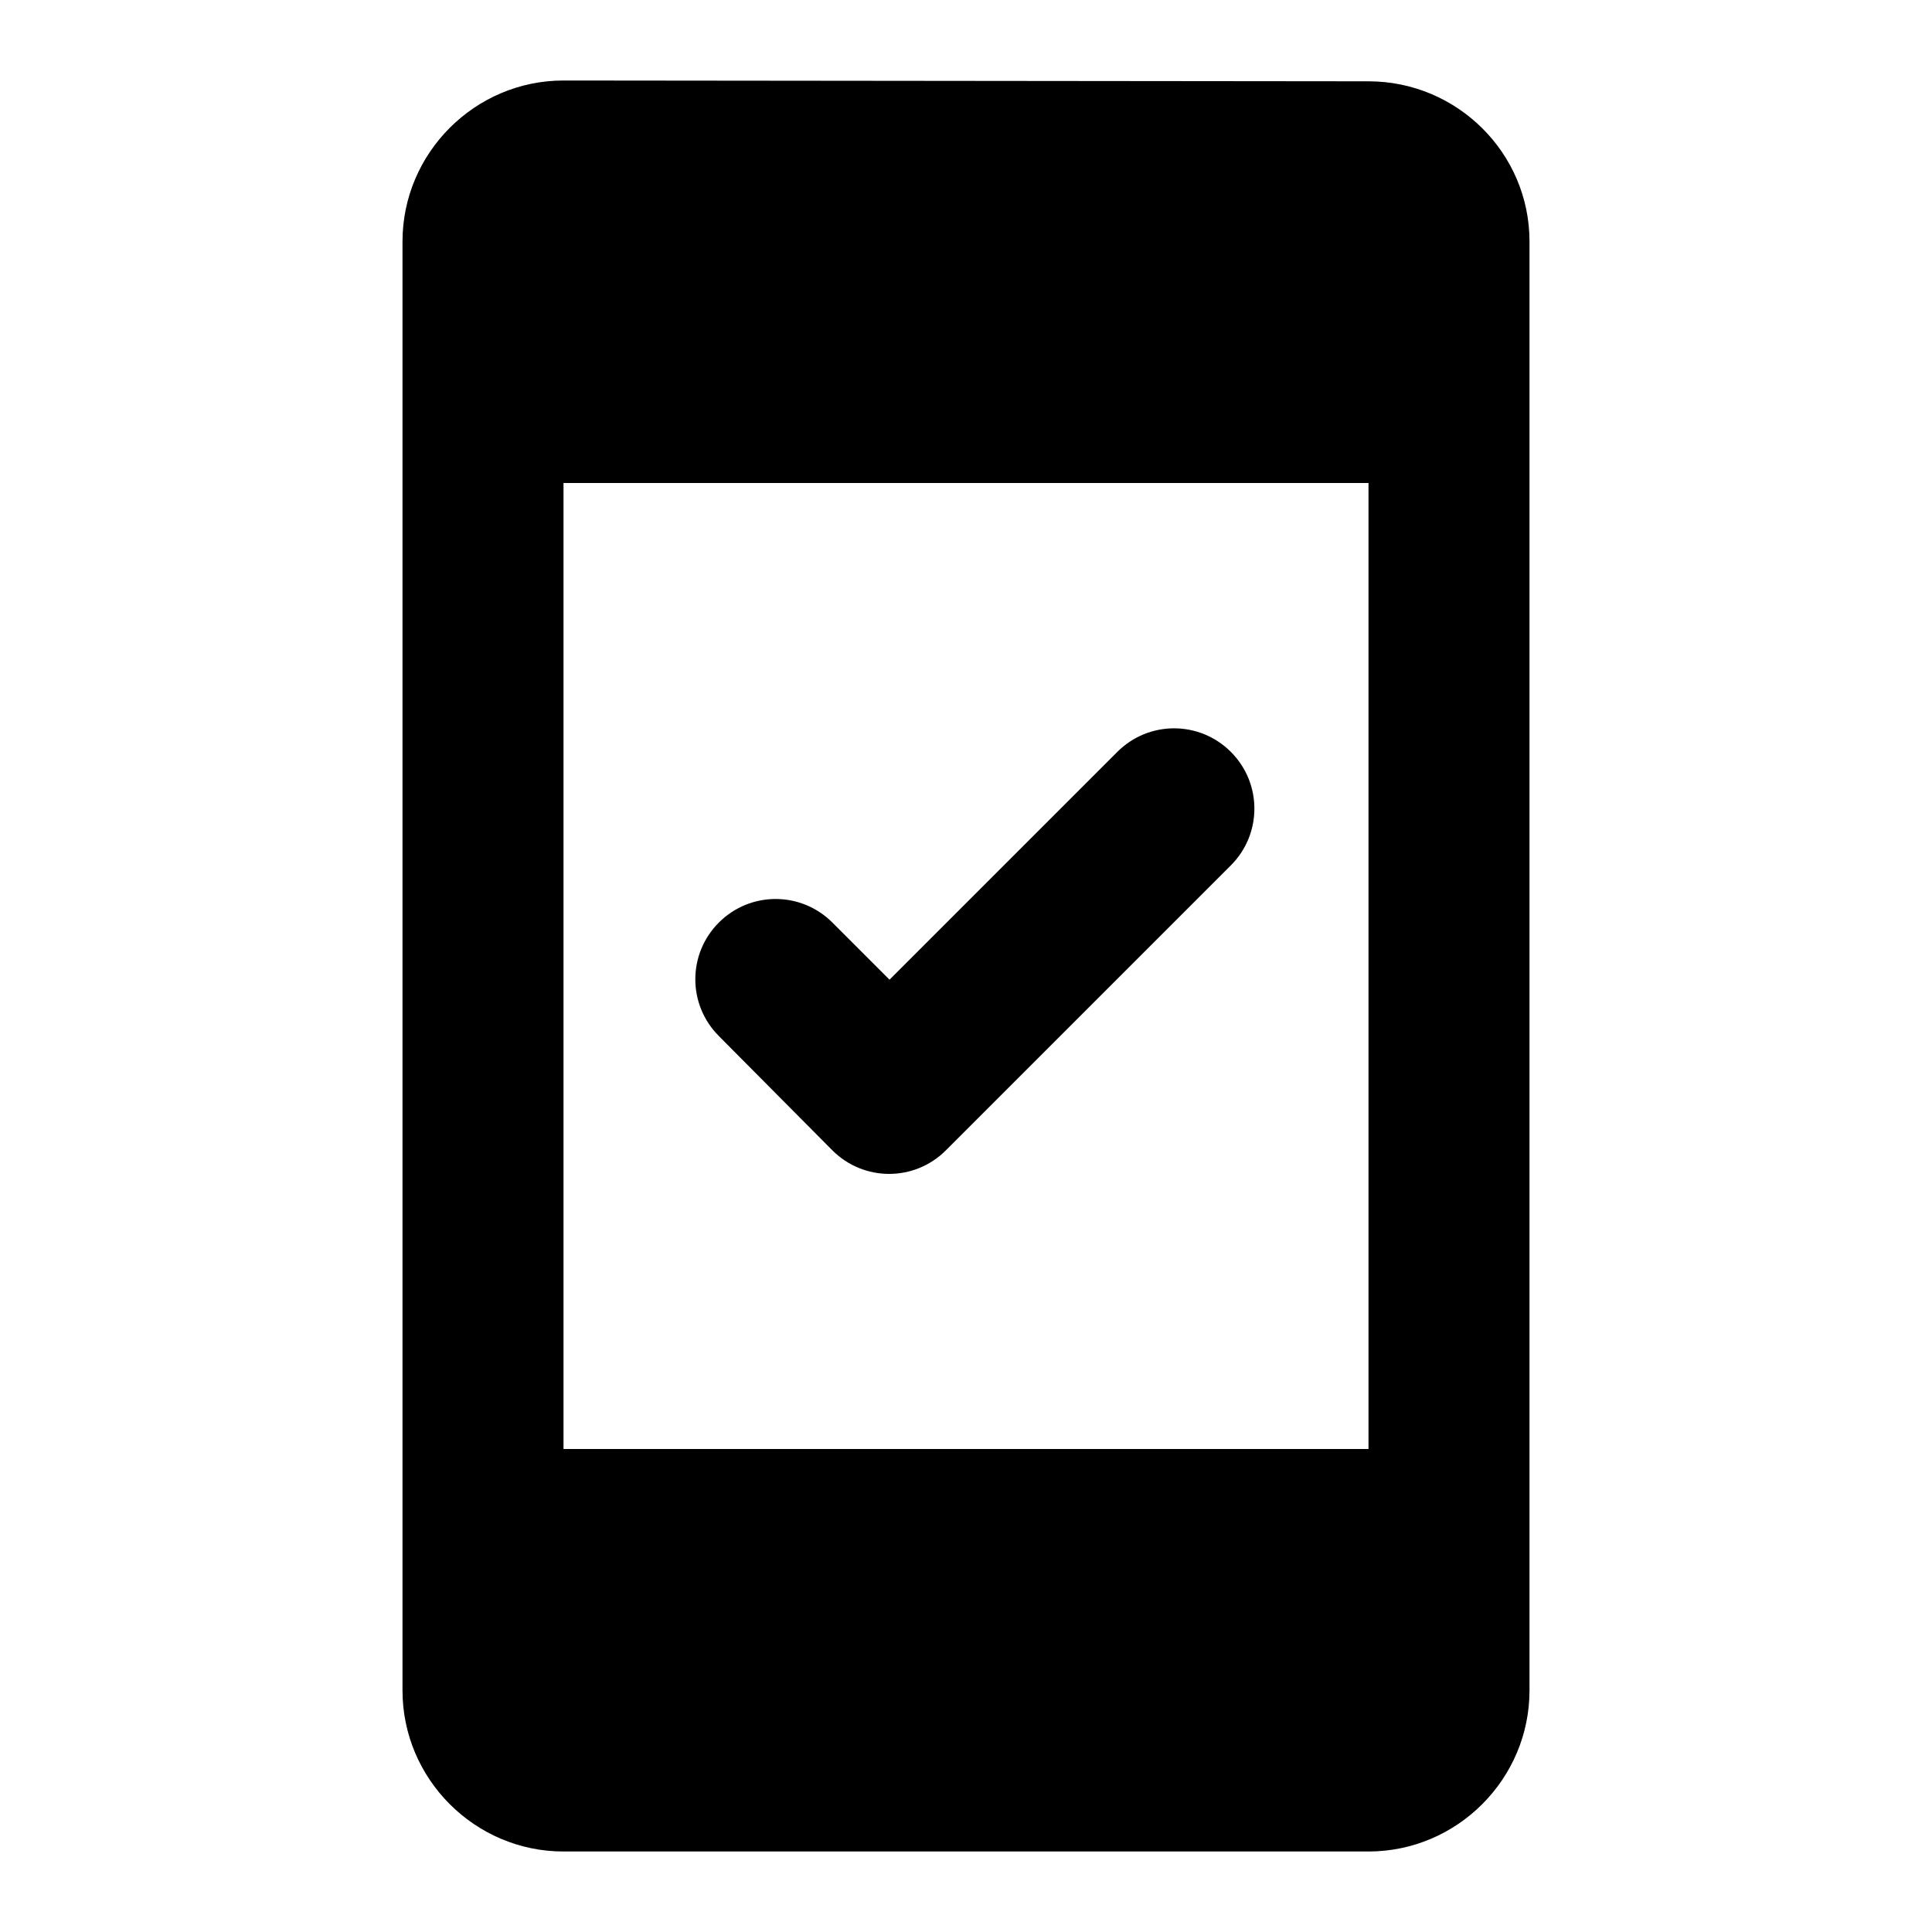 <svg xmlns="http://www.w3.org/2000/svg" enable-background="new 0 0 24 24" viewBox="0 0 24 24" fill="currentColor"><g><path d="M0,0h24v24H0V0z" fill="none"/></g><g><path d="M17,1.01L7,1C5.9,1,5,1.9,5,3v18c0,1.1,0.9,2,2,2h10c1.1,0,2-0.9,2-2V3C19,1.9,18.1,1.01,17,1.01z M17,18H7V6h10V18z M10.34,14.29c0.39,0.39,1.02,0.39,1.41,0l3.54-3.54c0.39-0.39,0.39-1.02,0-1.41c-0.39-0.39-1.02-0.39-1.41,0l-2.83,2.83 l-0.71-0.71c-0.39-0.39-1.02-0.39-1.41,0c-0.39,0.39-0.39,1.02,0,1.41L10.34,14.29z"/></g></svg>